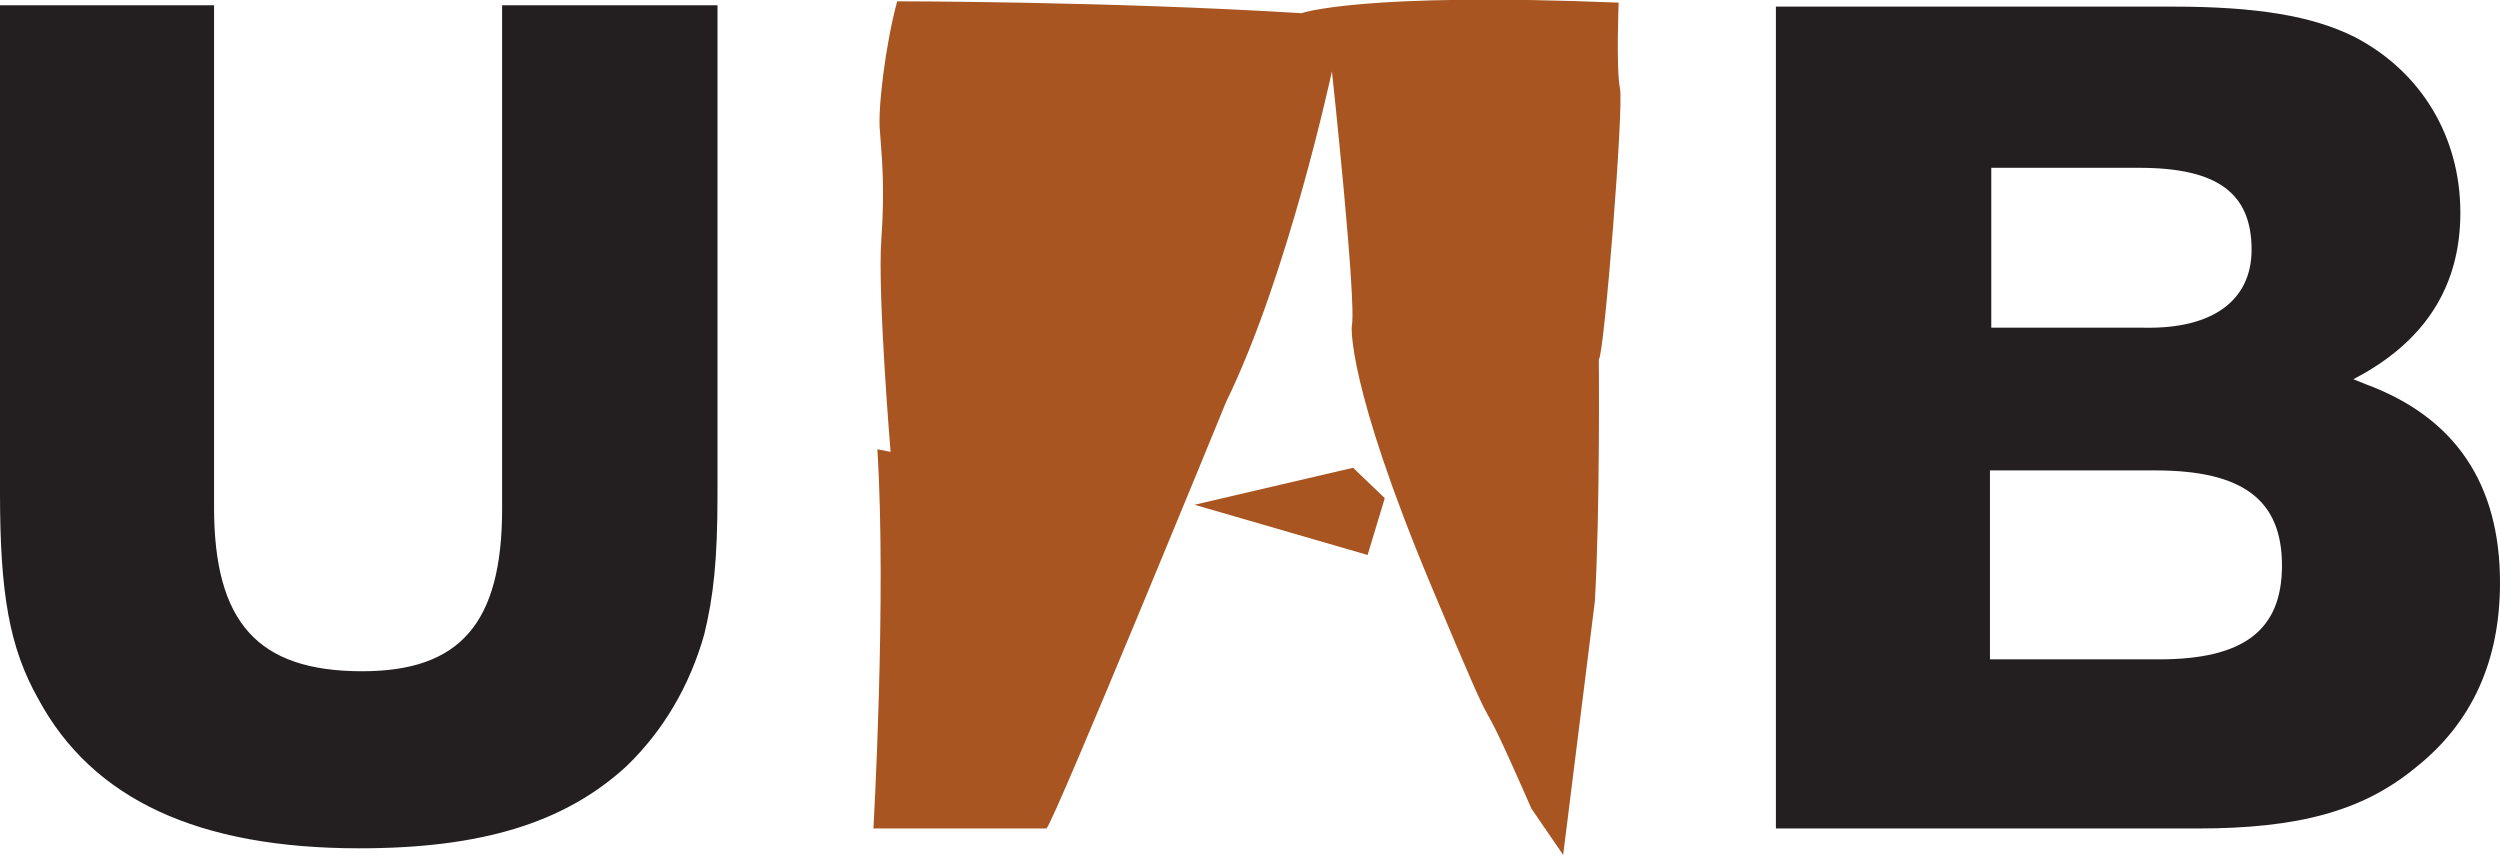 <?xml version="1.0" encoding="utf-8"?>
<!-- Generator: Adobe Illustrator 25.0.0, SVG Export Plug-In . SVG Version: 6.00 Build 0)  -->
<svg version="1.1" id="Capa_1" xmlns="http://www.w3.org/2000/svg" xmlns:xlink="http://www.w3.org/1999/xlink" x="0px" y="0px"
	 viewBox="0 0 189.2 64.8" style="enable-background:new 0 0 189.2 64.8;" xml:space="preserve">
<style type="text/css">
	.st0{fill-rule:evenodd;clip-rule:evenodd;fill:#A85522;}
	.st1{fill-rule:evenodd;clip-rule:evenodd;fill:#231F20;}
</style>
<g>
	<path class="st0" d="M90.4,38.2l12-2.8l2.4,2.3l-1.3,4.3L90.4,38.2z M100.8,5.4c0,0,1.9,17.6,1.5,19.3c0,0-0.4,4.3,6,19.6
		c6.4,15.3,2.3,4.8,7.6,16.9l2.4,3.5l2.4-19.2c0.4-6.9,0.3-18.3,0.3-18.3c0.4-0.3,1.9-19.1,1.6-20.5c-0.3-1.5-0.1-6.5-0.1-6.5
		c-19.6-0.8-24,0.8-24,0.8C84,0.1,67.9,0.1,67.9,0.1c-0.9,3.3-1.5,8.3-1.3,9.9c0.1,1.6,0.4,4,0.1,8.1c-0.3,4.1,0.7,16.1,0.7,16.1
		L66.4,34c0.7,11.3-0.3,28.7-0.3,28.7h13.1c0.7-0.8,13.6-32.3,13.6-32.3C97.5,20.8,100.8,5.4,100.8,5.4z"/>
	<path class="st1" d="M150.7,12.7h11.2c5.9,0,8.5,1.9,8.5,6.2c0,3.8-2.9,6-8.1,5.9h-11.6V12.7z M150.7,35.6h12.4
		c6.6,0,9.6,2.2,9.6,7.2c0,4.9-2.9,7.1-9.3,7.1h-12.8V35.6z M54.3,0.4H38v38.1c0,8.7-3.2,12.3-10.6,12.3c-7.9,0-11.2-3.7-11.2-12.4
		v-38H0v36.9C0,44.9,0.7,49,2.9,52.9C7,60.5,15,64.2,27.2,64.2c9.2,0,15.5-1.9,20.2-6.2c2.8-2.7,4.8-6.1,5.9-10
		c0.7-2.9,1-5.6,1-10.6V0.4z M134.4,0.4v62.3h31.9c7.6,0,12.5-1.3,16.5-4.6c4.3-3.4,6.4-8.1,6.4-14c0-7.5-3.4-12.5-10.1-15l-1-0.4
		c5.4-2.8,8.1-7,8.1-12.6c0-5.8-3-10.7-8-13.3c-3.2-1.6-7.4-2.3-13.8-2.3H134.4z"/>
</g>
</svg>
